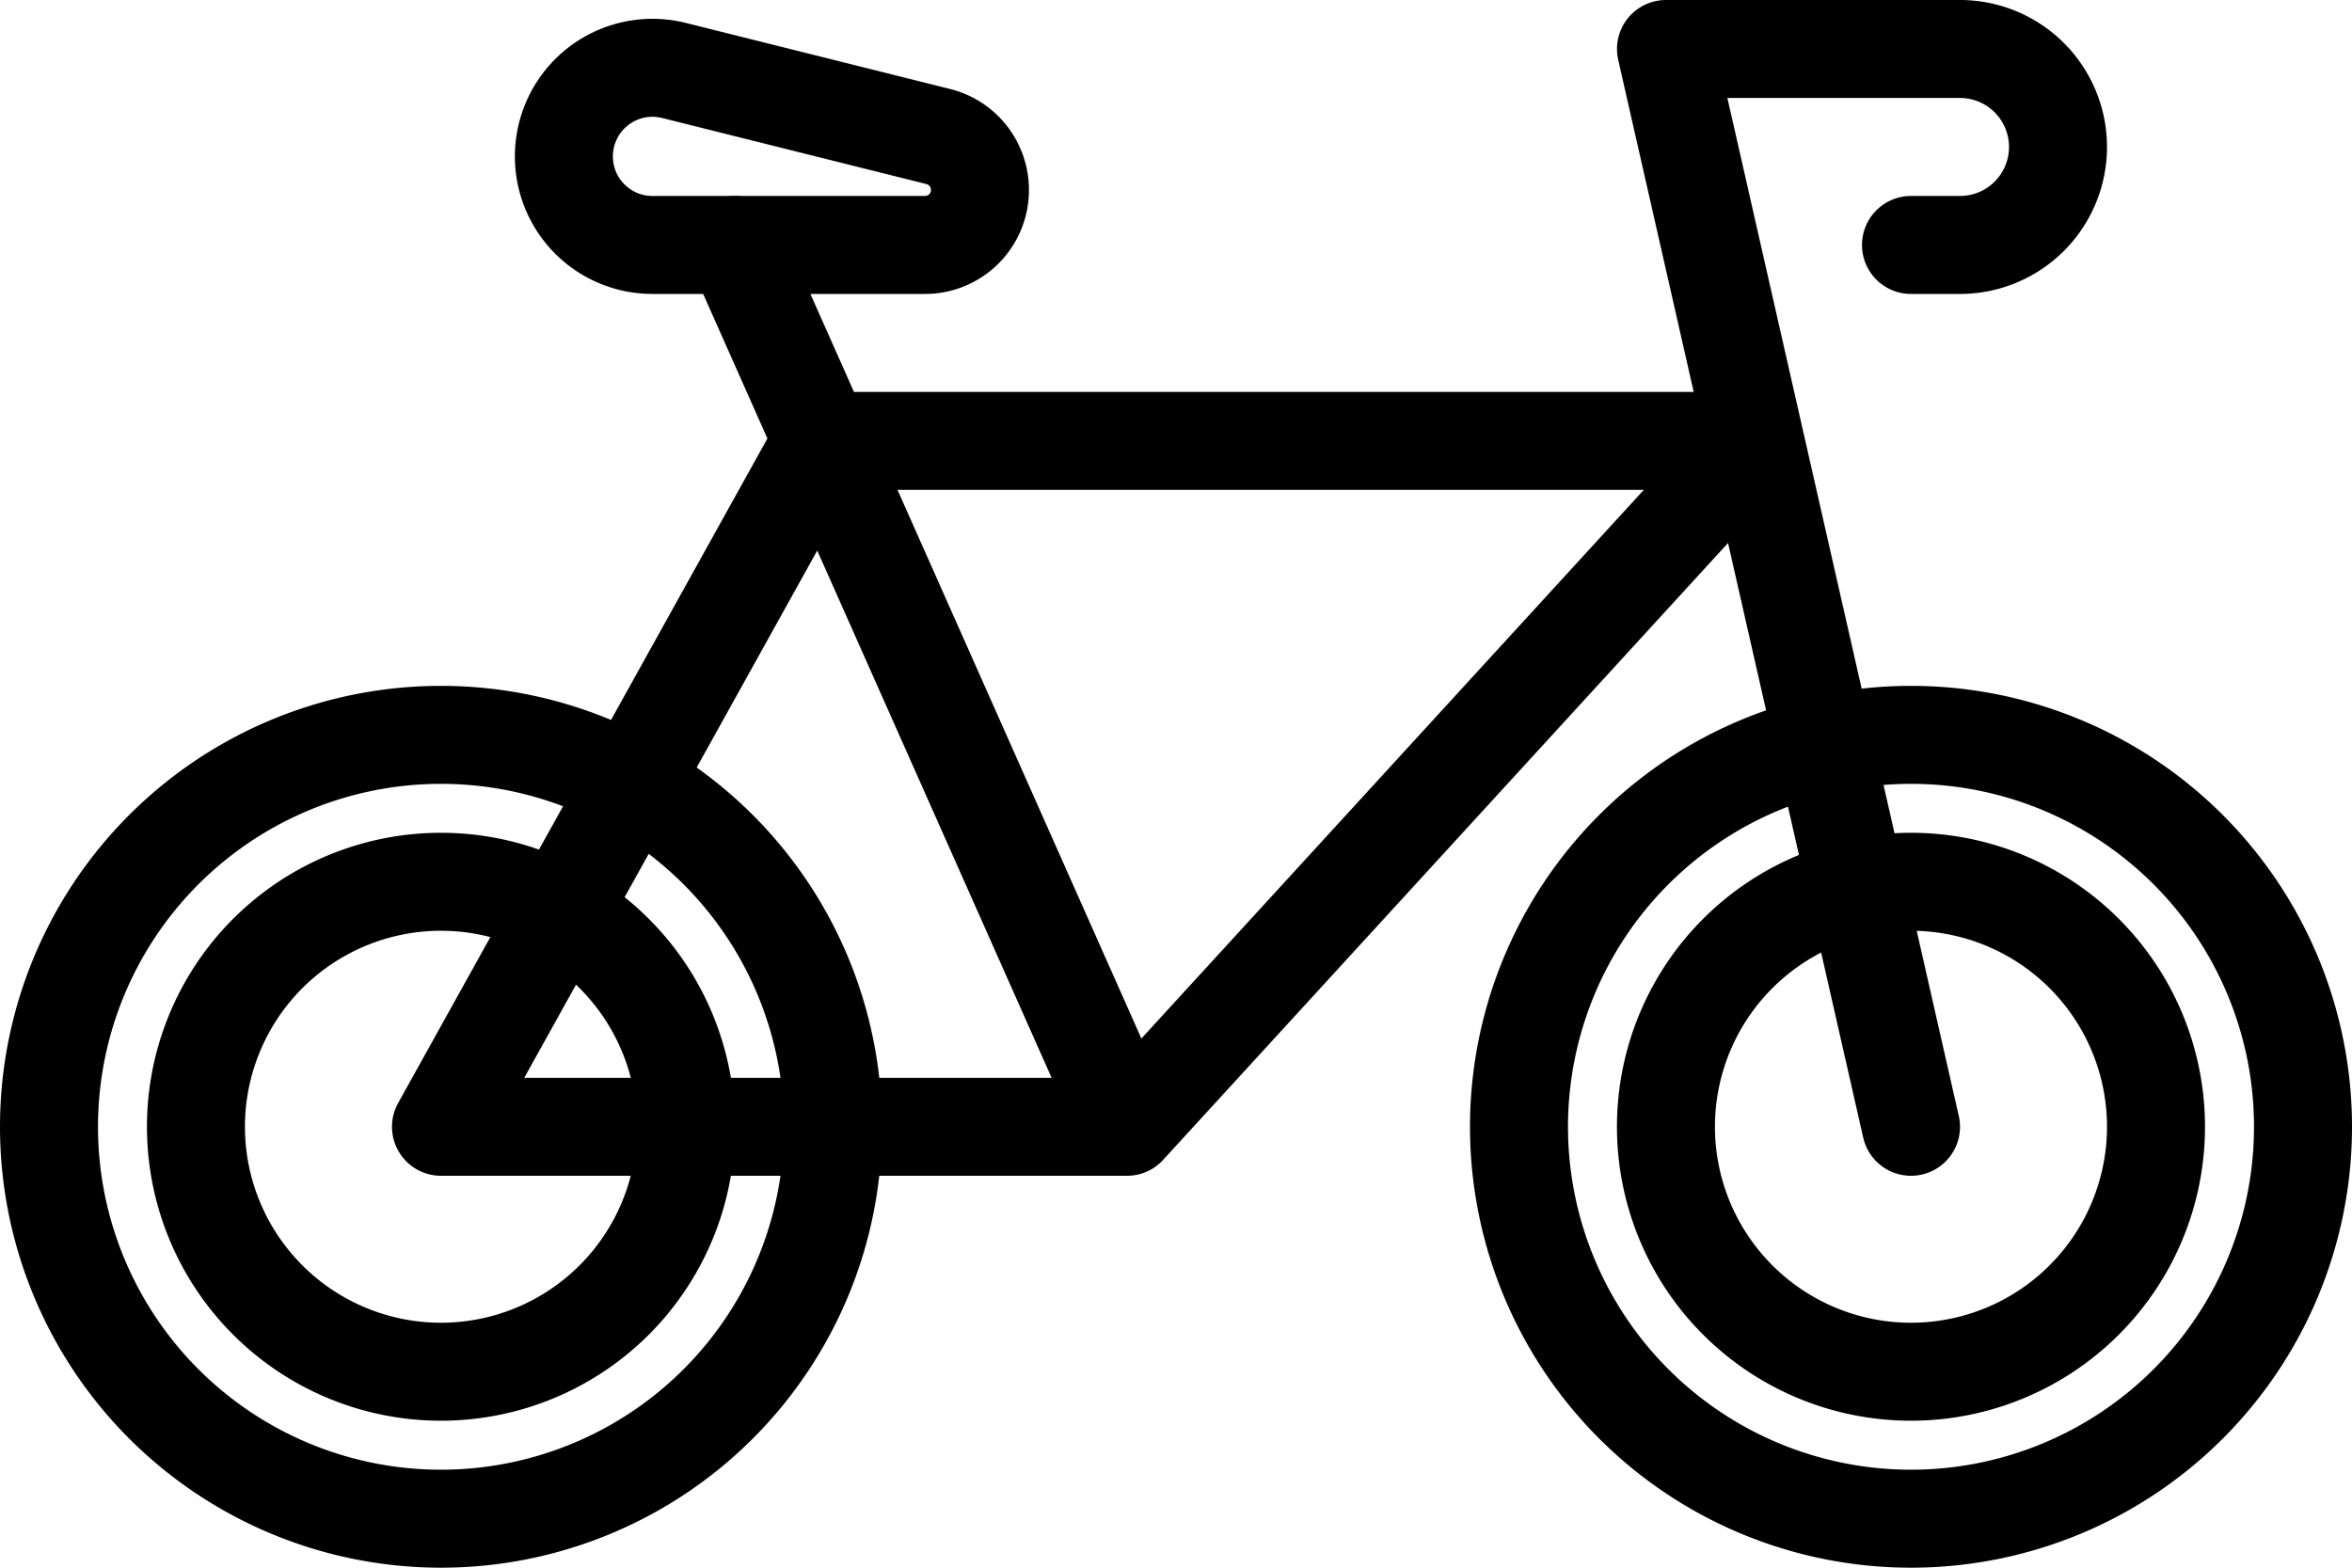 <svg width="48" height="32" xmlns="http://www.w3.org/2000/svg"><g stroke="#000" stroke-width="2" fill="none" fill-rule="evenodd" stroke-linecap="round" stroke-linejoin="round"><path d="M17 23a8 8 0 11-16 0 8 8 0 0116 0z"/><path d="M14 23a5 5 0 11-10.001-.001A5 5 0 0114 23zm33 0a8 8 0 11-16 0 8 8 0 0116 0z"/><path d="M44 23a5 5 0 11-10.001-.001A5 5 0 0144 23zM18.877 5h-5.562a1.807 1.807 0 01-1.753-2.246h0a1.807 1.807 0 012.192-1.316l5.395 1.349c.5.125.85.575.85 1.09h0A1.12 1.12 0 0118.878 5z"/><path d="M23 23L35.818 9h-19.04L9 23h14L15 5m24 18L34 1h6a2 2 0 012 2h0a2 2 0 01-2 2h-1"/></g></svg>